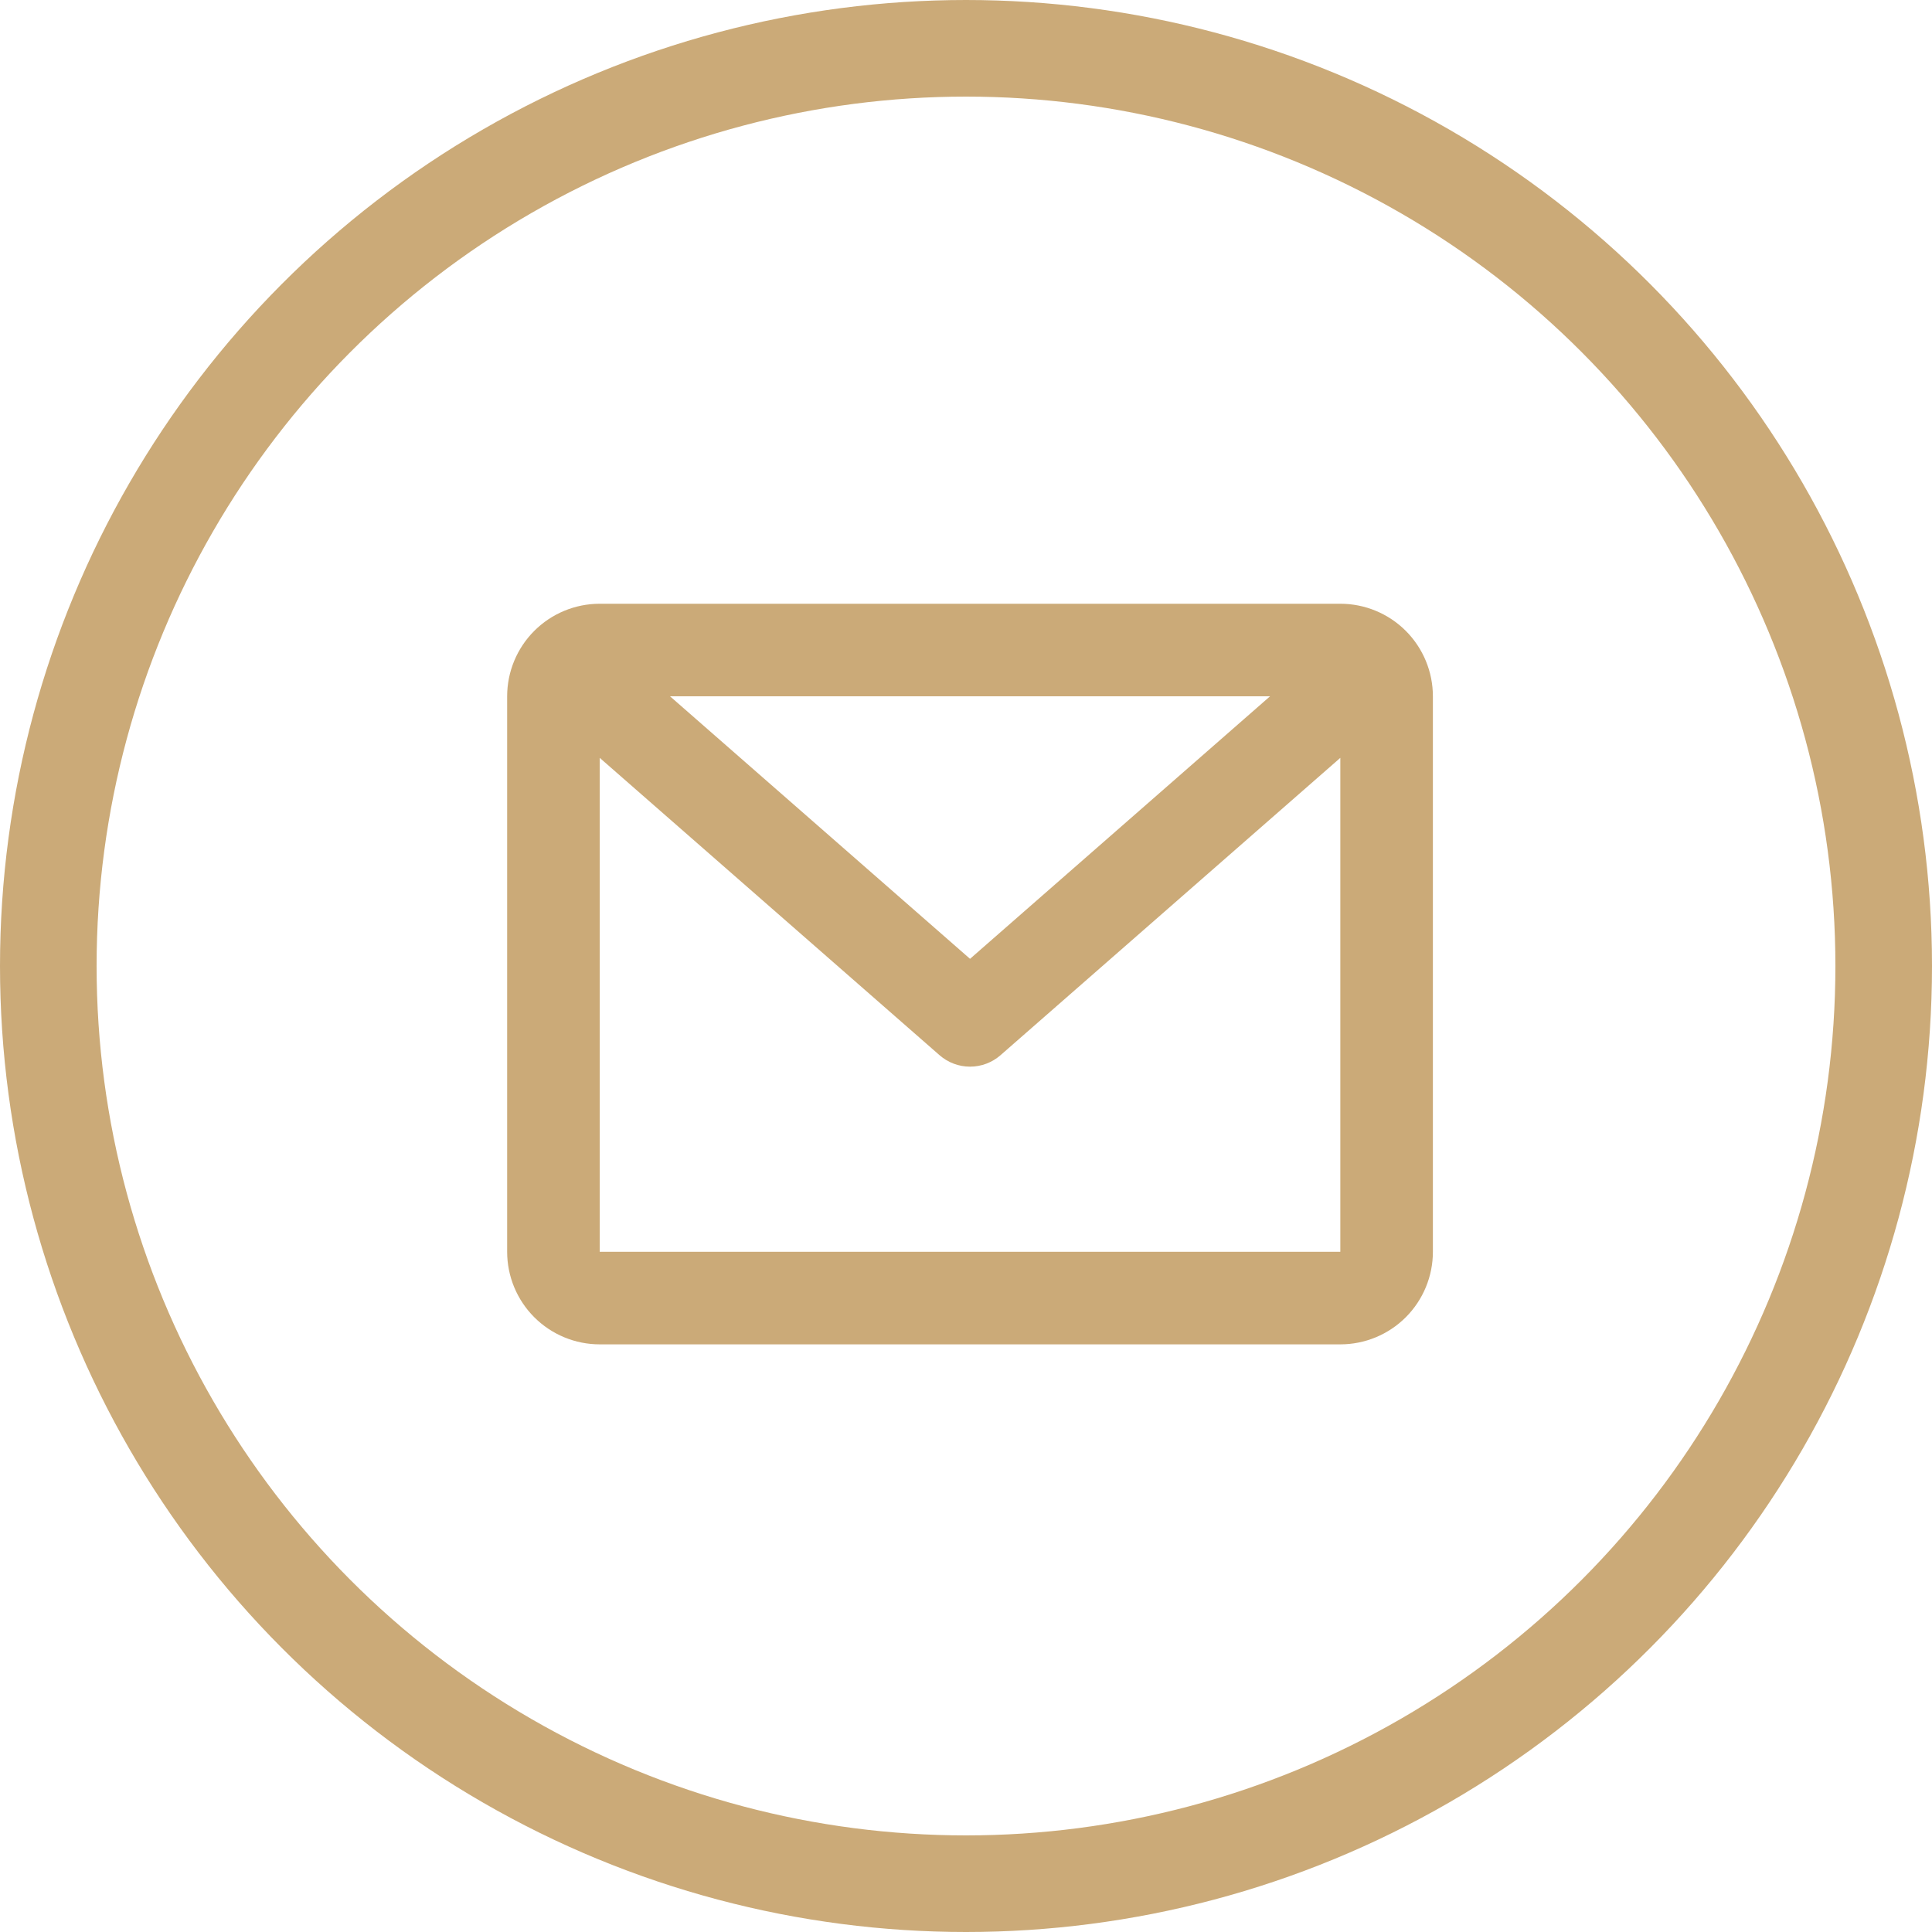 <svg xmlns="http://www.w3.org/2000/svg" width="80" height="80" viewBox="0 0 80 80" fill="none"><circle cx="40" cy="40" r="38" stroke="#CBAA78" stroke-width="4"></circle><path d="M21 28.833C21 27.817 21.404 26.842 22.123 26.123C22.842 25.404 23.817 25 24.833 25H55.5C56.517 25 57.492 25.404 58.211 26.123C58.929 26.842 59.333 27.817 59.333 28.833V51.833C59.333 52.85 58.929 53.825 58.211 54.544C57.492 55.263 56.517 55.667 55.5 55.667H24.833C23.817 55.667 22.842 55.263 22.123 54.544C21.404 53.825 21 52.85 21 51.833V28.833ZM27.745 28.833L40.167 39.703L52.589 28.833H27.745ZM55.5 31.381L41.43 43.693C41.08 43.999 40.631 44.168 40.167 44.168C39.702 44.168 39.253 43.999 38.904 43.693L24.833 31.381V51.833H55.5V31.381Z" fill="#CBAA78"></path></svg>